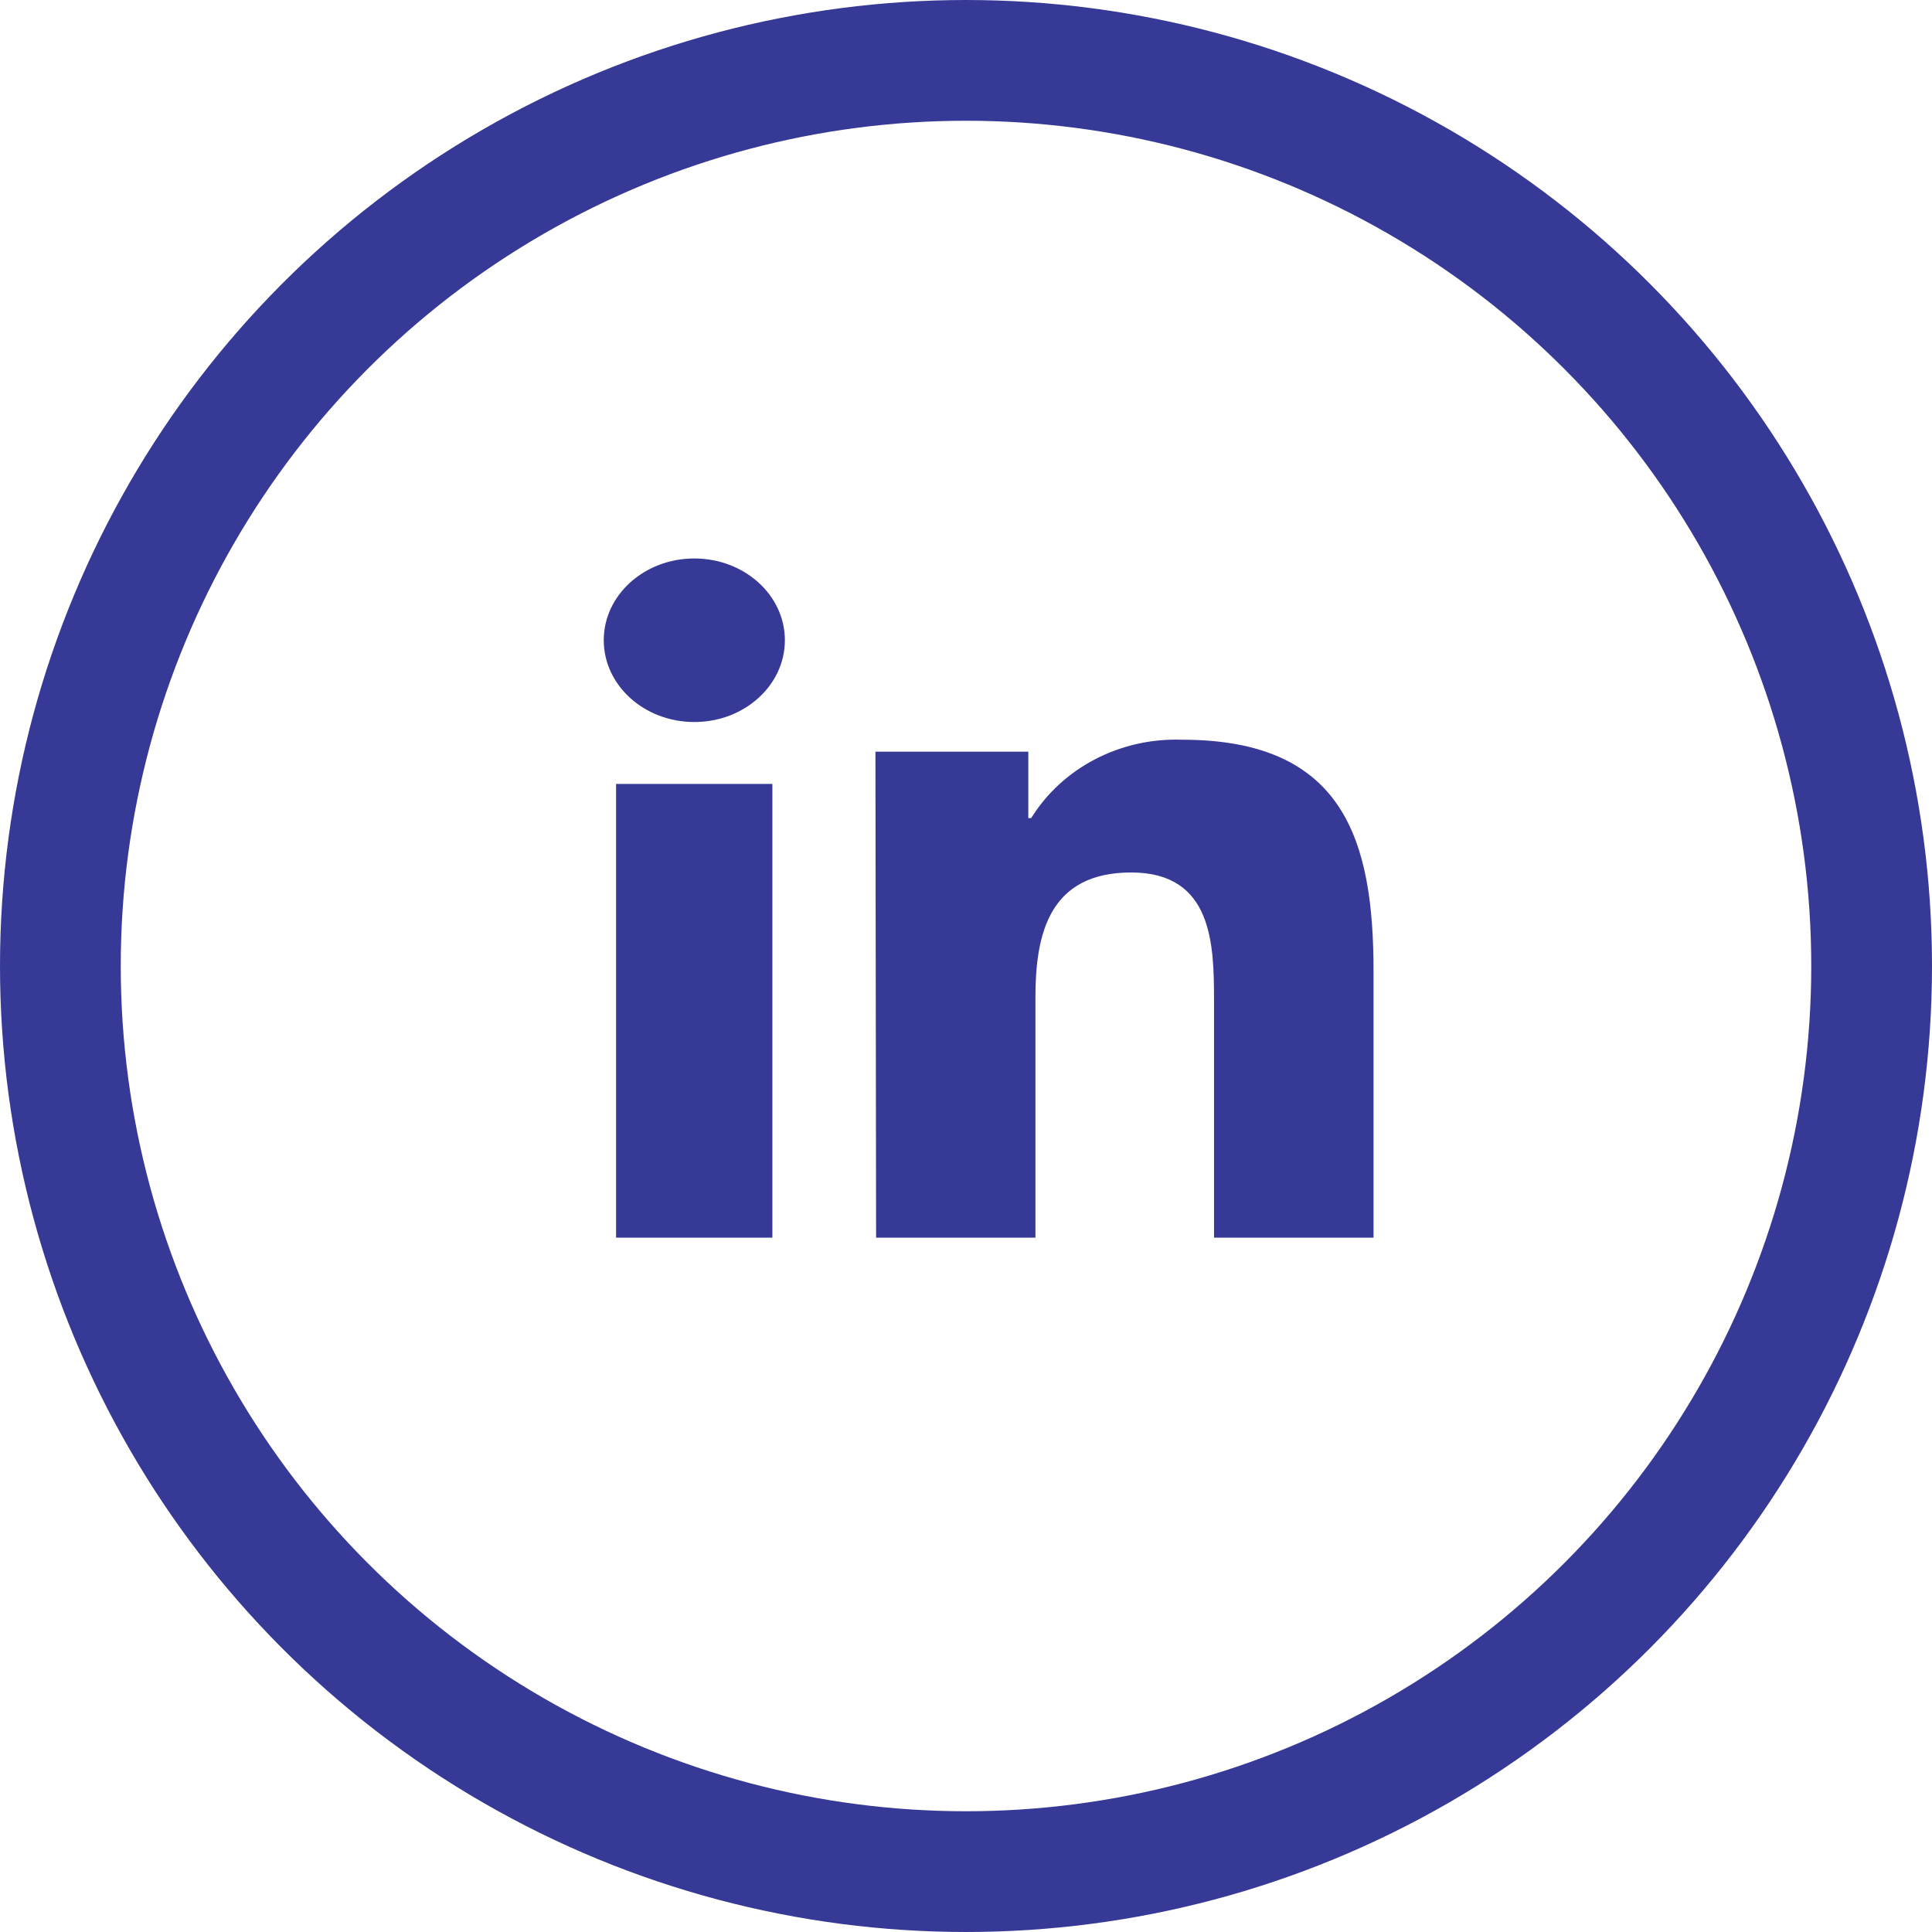 <svg width="32" height="32" viewBox="0 0 32 32" fill="none" xmlns="http://www.w3.org/2000/svg">
<circle cx="16" cy="16" r="15" stroke="#373997" stroke-width="2"/>
<path fill-rule="evenodd" clip-rule="evenodd" d="M11.5 9.25C12.328 9.25 13 9.856 13 10.604C13 11.352 12.328 11.959 11.5 11.959C10.672 11.959 10 11.352 10 10.604C10 9.856 10.672 9.25 11.5 9.25ZM10.204 12.984H12.793V20.5H10.204V12.984ZM17.032 12.45H14.5L14.511 20.5H17.15V16.518C17.15 15.465 17.38 14.451 18.736 14.451C20.092 14.451 20.108 15.653 20.108 16.586V20.5H22.75V16.084C22.75 13.918 22.26 12.252 19.58 12.252C18.558 12.216 17.597 12.715 17.08 13.55H17.032V12.45Z" fill="#373997"/>
</svg>
